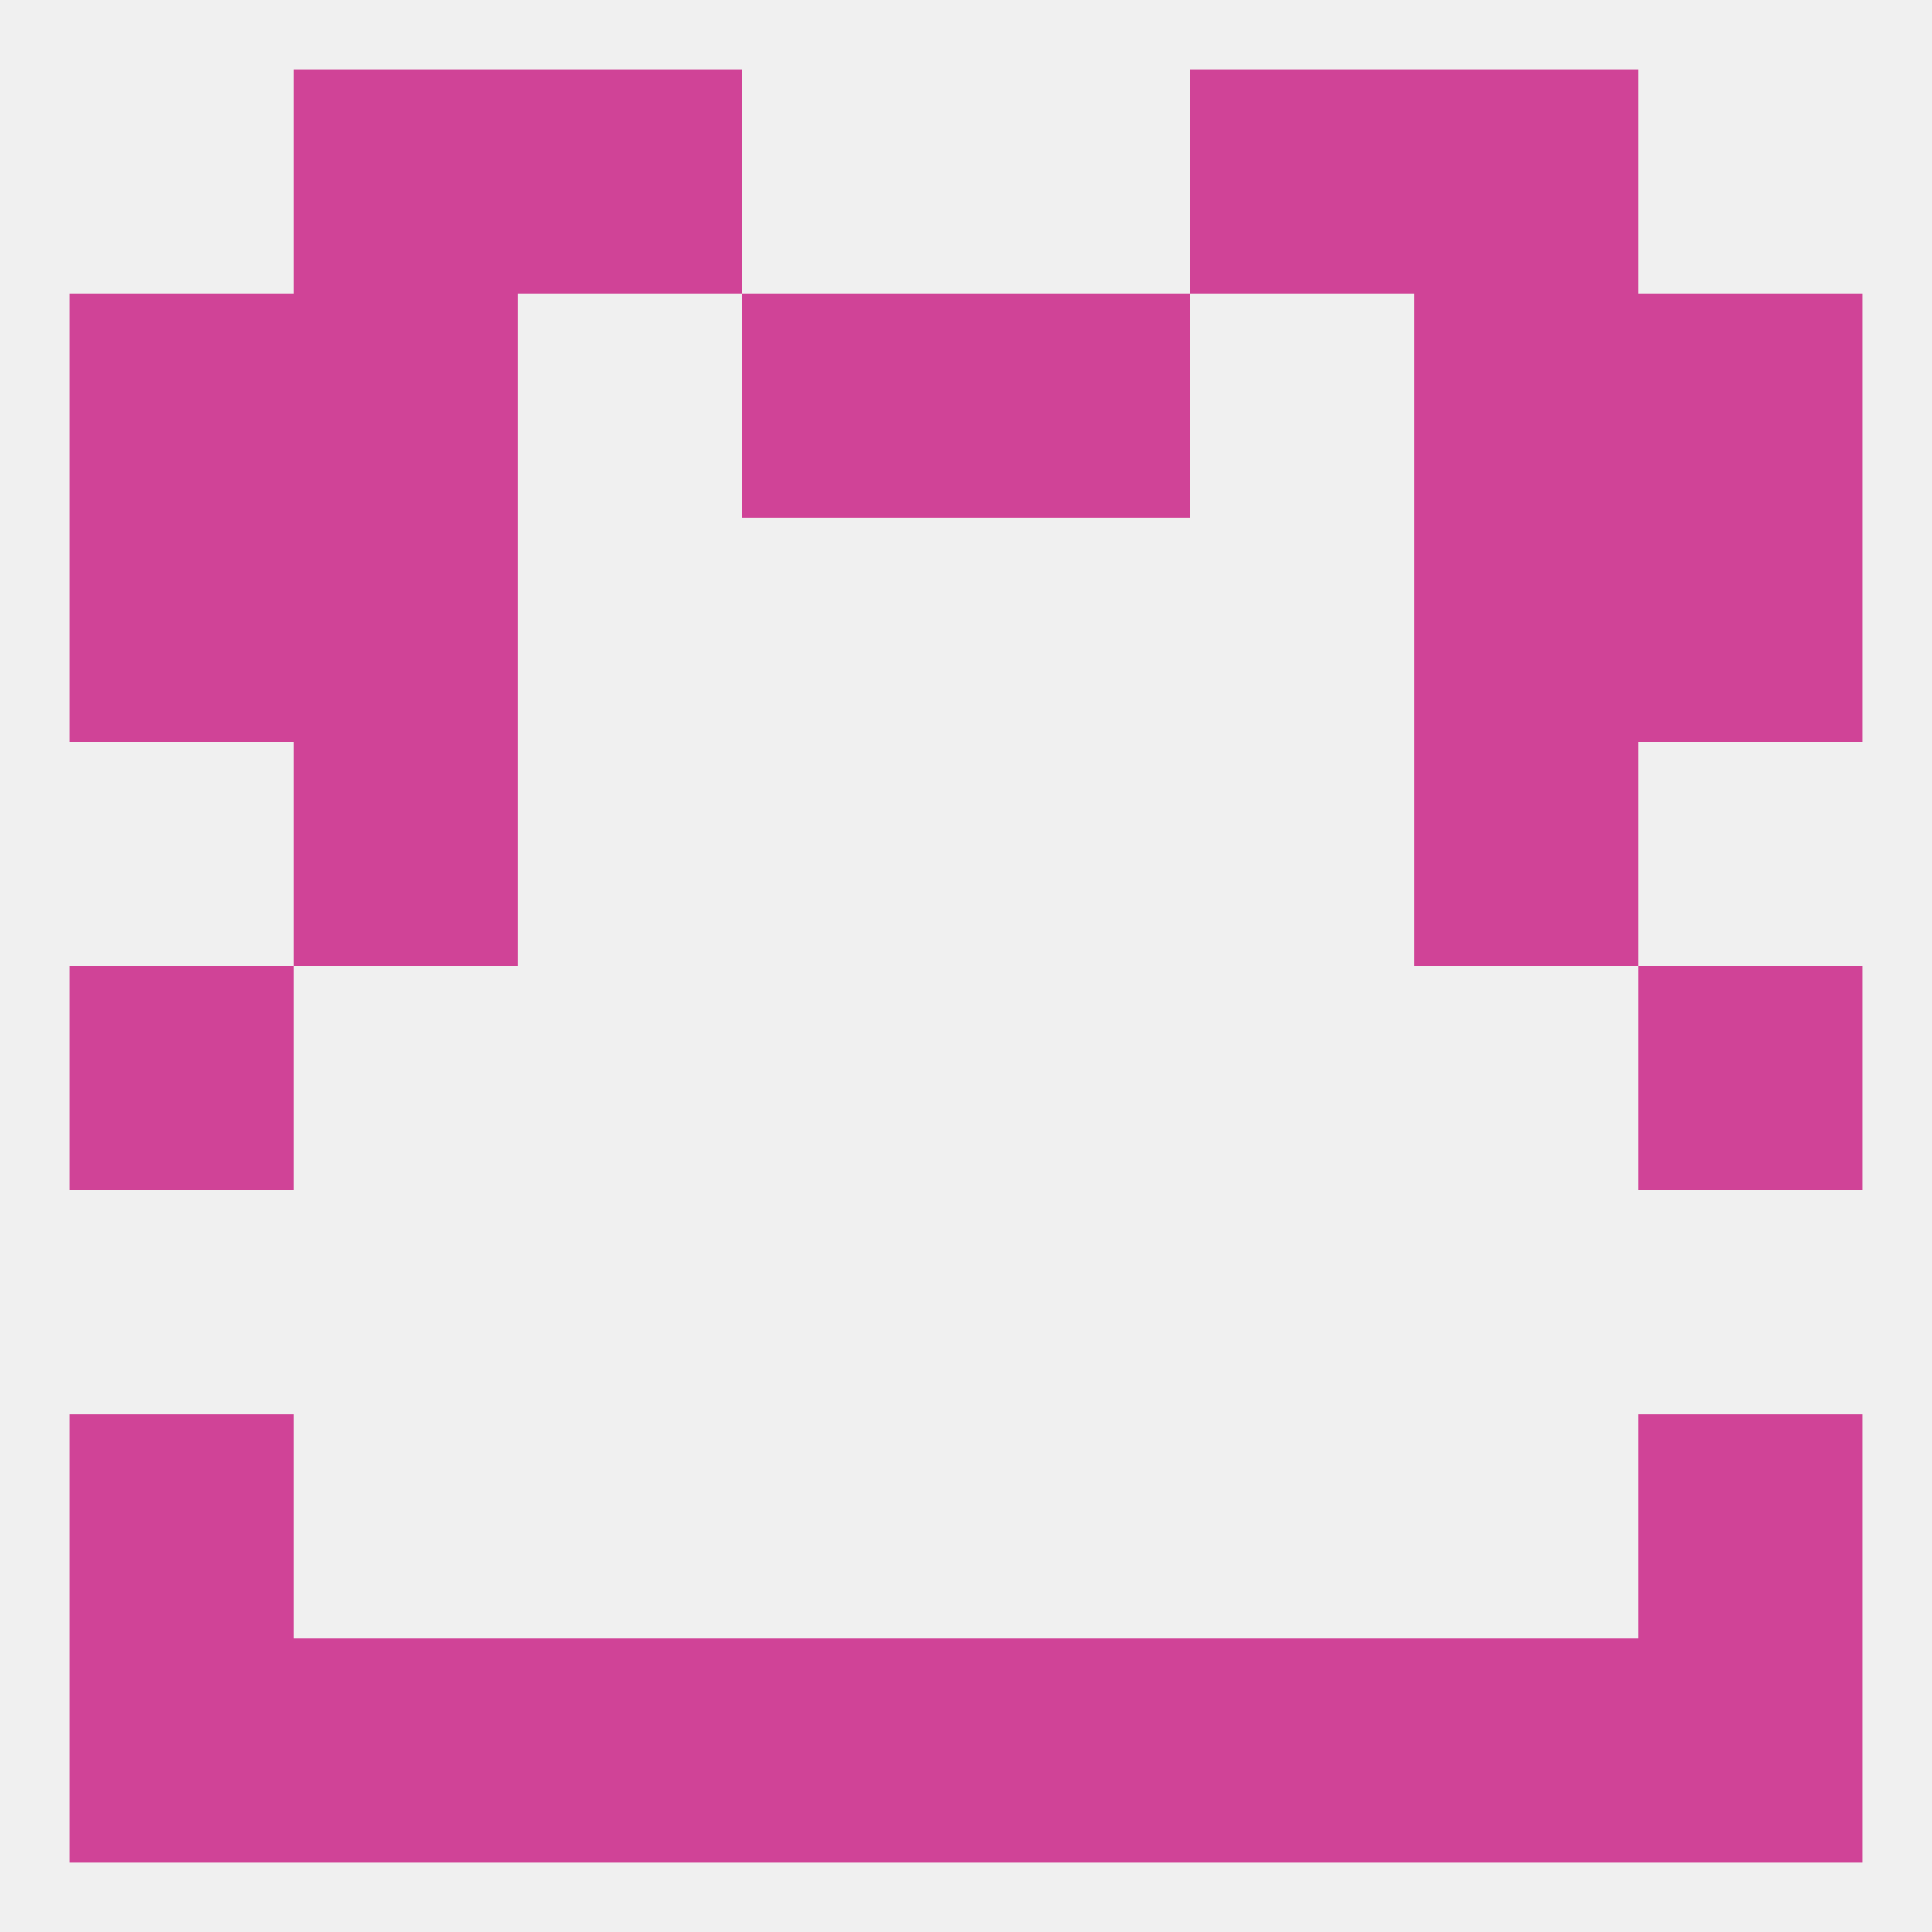 
<!--   <?xml version="1.0"?> -->
<svg version="1.1" baseprofile="full" xmlns="http://www.w3.org/2000/svg" xmlns:xlink="http://www.w3.org/1999/xlink" xmlns:ev="http://www.w3.org/2001/xml-events" width="250" height="250" viewBox="0 0 250 250" >
	<rect width="100%" height="100%" fill="rgba(240,240,240,255)"/>

	<rect x="9" y="183" width="29" height="29" fill="rgba(208,67,151,255)"/>
	<rect x="212" y="183" width="29" height="29" fill="rgba(208,67,151,255)"/>
	<rect x="9" y="125" width="29" height="29" fill="rgba(208,67,151,255)"/>
	<rect x="212" y="125" width="29" height="29" fill="rgba(208,67,151,255)"/>
	<rect x="183" y="96" width="29" height="29" fill="rgba(208,67,151,255)"/>
	<rect x="38" y="96" width="29" height="29" fill="rgba(208,67,151,255)"/>
	<rect x="183" y="67" width="29" height="29" fill="rgba(208,67,151,255)"/>
	<rect x="9" y="67" width="29" height="29" fill="rgba(208,67,151,255)"/>
	<rect x="212" y="67" width="29" height="29" fill="rgba(208,67,151,255)"/>
	<rect x="38" y="67" width="29" height="29" fill="rgba(208,67,151,255)"/>
	<rect x="38" y="38" width="29" height="29" fill="rgba(208,67,151,255)"/>
	<rect x="183" y="38" width="29" height="29" fill="rgba(208,67,151,255)"/>
	<rect x="9" y="38" width="29" height="29" fill="rgba(208,67,151,255)"/>
	<rect x="212" y="38" width="29" height="29" fill="rgba(208,67,151,255)"/>
	<rect x="96" y="38" width="29" height="29" fill="rgba(208,67,151,255)"/>
	<rect x="125" y="38" width="29" height="29" fill="rgba(208,67,151,255)"/>
	<rect x="38" y="9" width="29" height="29" fill="rgba(208,67,151,255)"/>
	<rect x="183" y="9" width="29" height="29" fill="rgba(208,67,151,255)"/>
	<rect x="67" y="9" width="29" height="29" fill="rgba(208,67,151,255)"/>
	<rect x="154" y="9" width="29" height="29" fill="rgba(208,67,151,255)"/>
	<rect x="9" y="212" width="29" height="29" fill="rgba(208,67,151,255)"/>
	<rect x="212" y="212" width="29" height="29" fill="rgba(208,67,151,255)"/>
	<rect x="38" y="212" width="29" height="29" fill="rgba(208,67,151,255)"/>
	<rect x="154" y="212" width="29" height="29" fill="rgba(208,67,151,255)"/>
	<rect x="96" y="212" width="29" height="29" fill="rgba(208,67,151,255)"/>
	<rect x="125" y="212" width="29" height="29" fill="rgba(208,67,151,255)"/>
	<rect x="183" y="212" width="29" height="29" fill="rgba(208,67,151,255)"/>
	<rect x="67" y="212" width="29" height="29" fill="rgba(208,67,151,255)"/>
</svg>